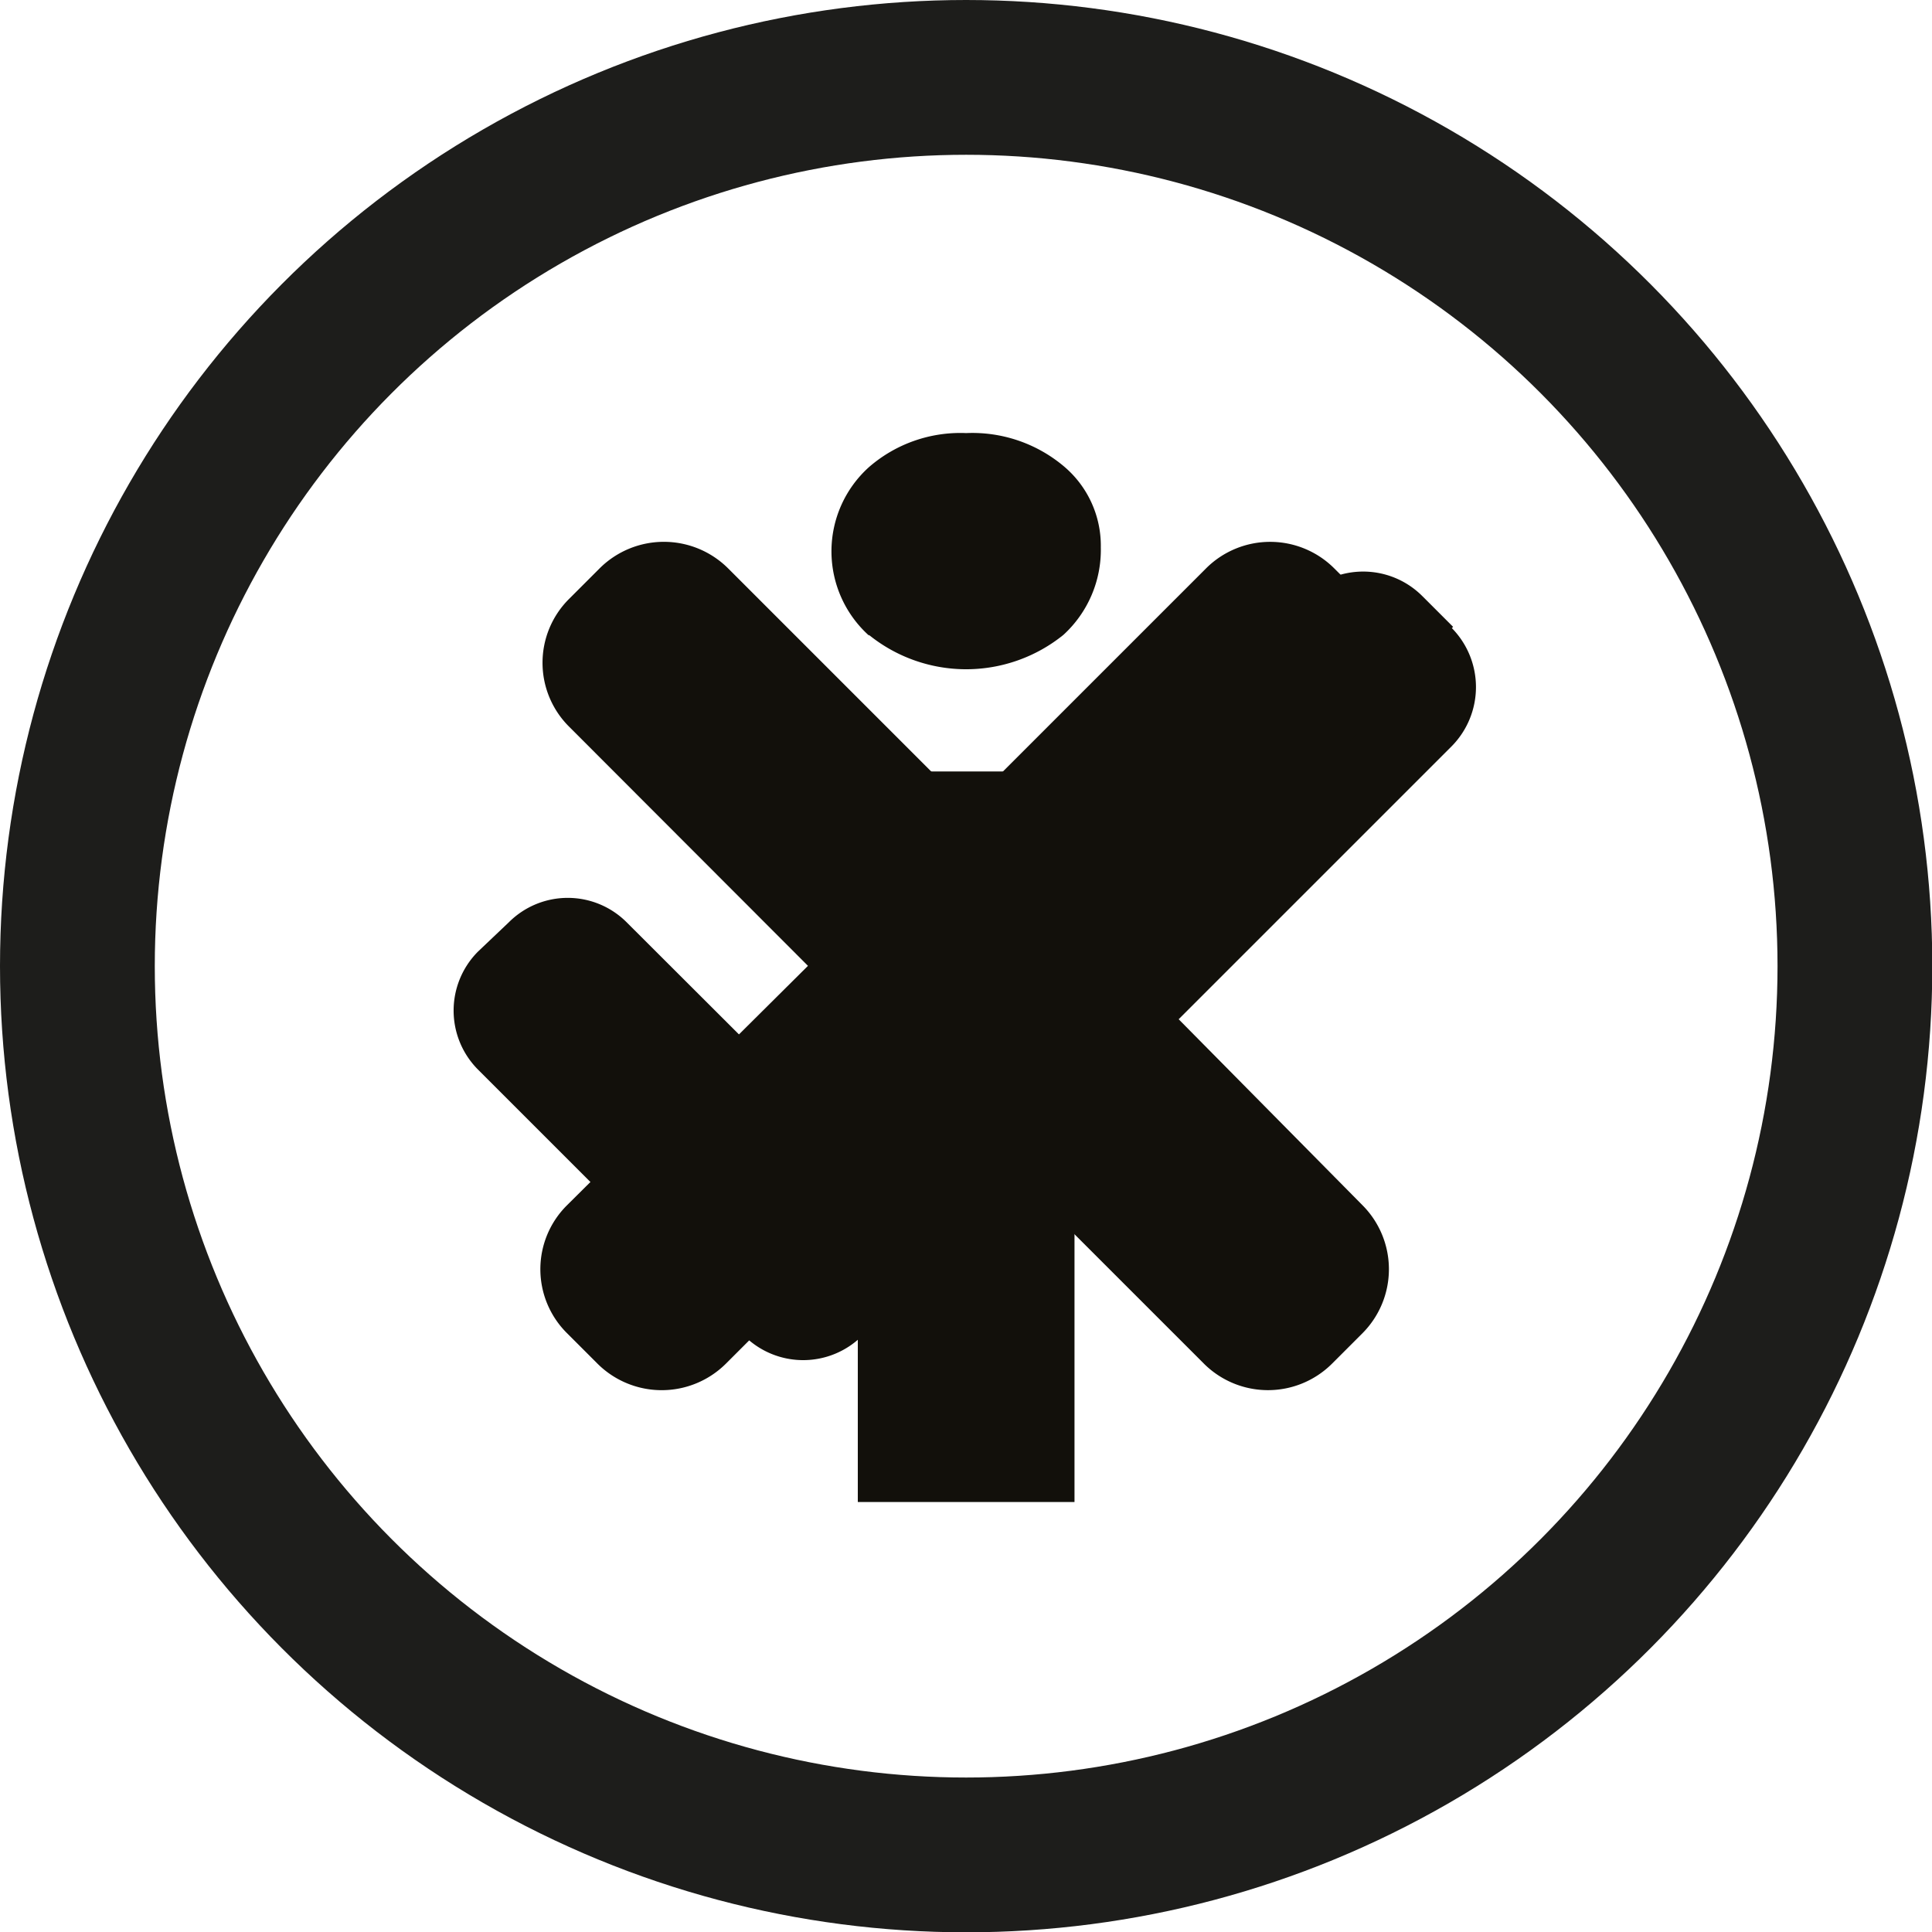 <svg xmlns="http://www.w3.org/2000/svg" viewBox="0 0 62.41 62.41">
    <defs>
        <style>
            .splash--1 {
            fill: none;
            stroke: #1d1d1b;
            stroke-miterlimit: 10;
            stroke-width: 5px;
            }
            .splash--2 {
            fill: #12100b;
            }

        </style>
    </defs>
    <circle class="splash--1 animate-1-1" cx="31.21" cy="31.21" r="28.71"/>
    <path class="splash--2 animate-2-1 state--success"
          d="M428.63,120.72l-1-1a2.7,2.7,0,0,0-3.81,0L407.68,136l-5.75-5.74a2.69,2.69,0,0,0-3.8,0l-1,.95a2.7,2.7,0,0,0,0,3.81l8.6,8.6a2.7,2.7,0,0,0,3.81,0l19.05-19.05a2.72,2.72,0,0,0,0-3.81Zm0,0"
          transform="translate(-381.69 -100.47)"/>
    <path class="splash--2 animate-2-1 state--warning"
          d="M409.76,121a3.66,3.66,0,0,1,0-5.44,4.5,4.5,0,0,1,3.14-1.1,4.59,4.59,0,0,1,3.14,1.06,3.35,3.35,0,0,1,1.21,2.63,3.72,3.72,0,0,1-1.21,2.83,5,5,0,0,1-6.28,0Zm-.36,4.39h7v23.6h-7Z"
          transform="translate(-381.69 -100.47)"/>
    <path class="splash--2 animate-2-1 state--error"
          d="M418.06,131.67l7.72-7.73a2.93,2.93,0,0,0,0-4.12l-1-1a2.93,2.93,0,0,0-4.12,0l-7.73,7.73-7.73-7.73a2.94,2.94,0,0,0-4.13,0l-1,1a2.91,2.91,0,0,0,0,4.12l7.72,7.73L400,139.41a2.91,2.91,0,0,0,0,4.12l1,1a2.94,2.94,0,0,0,4.13,0l7.73-7.73,7.73,7.73a2.93,2.93,0,0,0,4.12,0l1-1a2.93,2.93,0,0,0,0-4.12Zm0,0"
          transform="translate(-381.69 -100.47)"/>
</svg>
